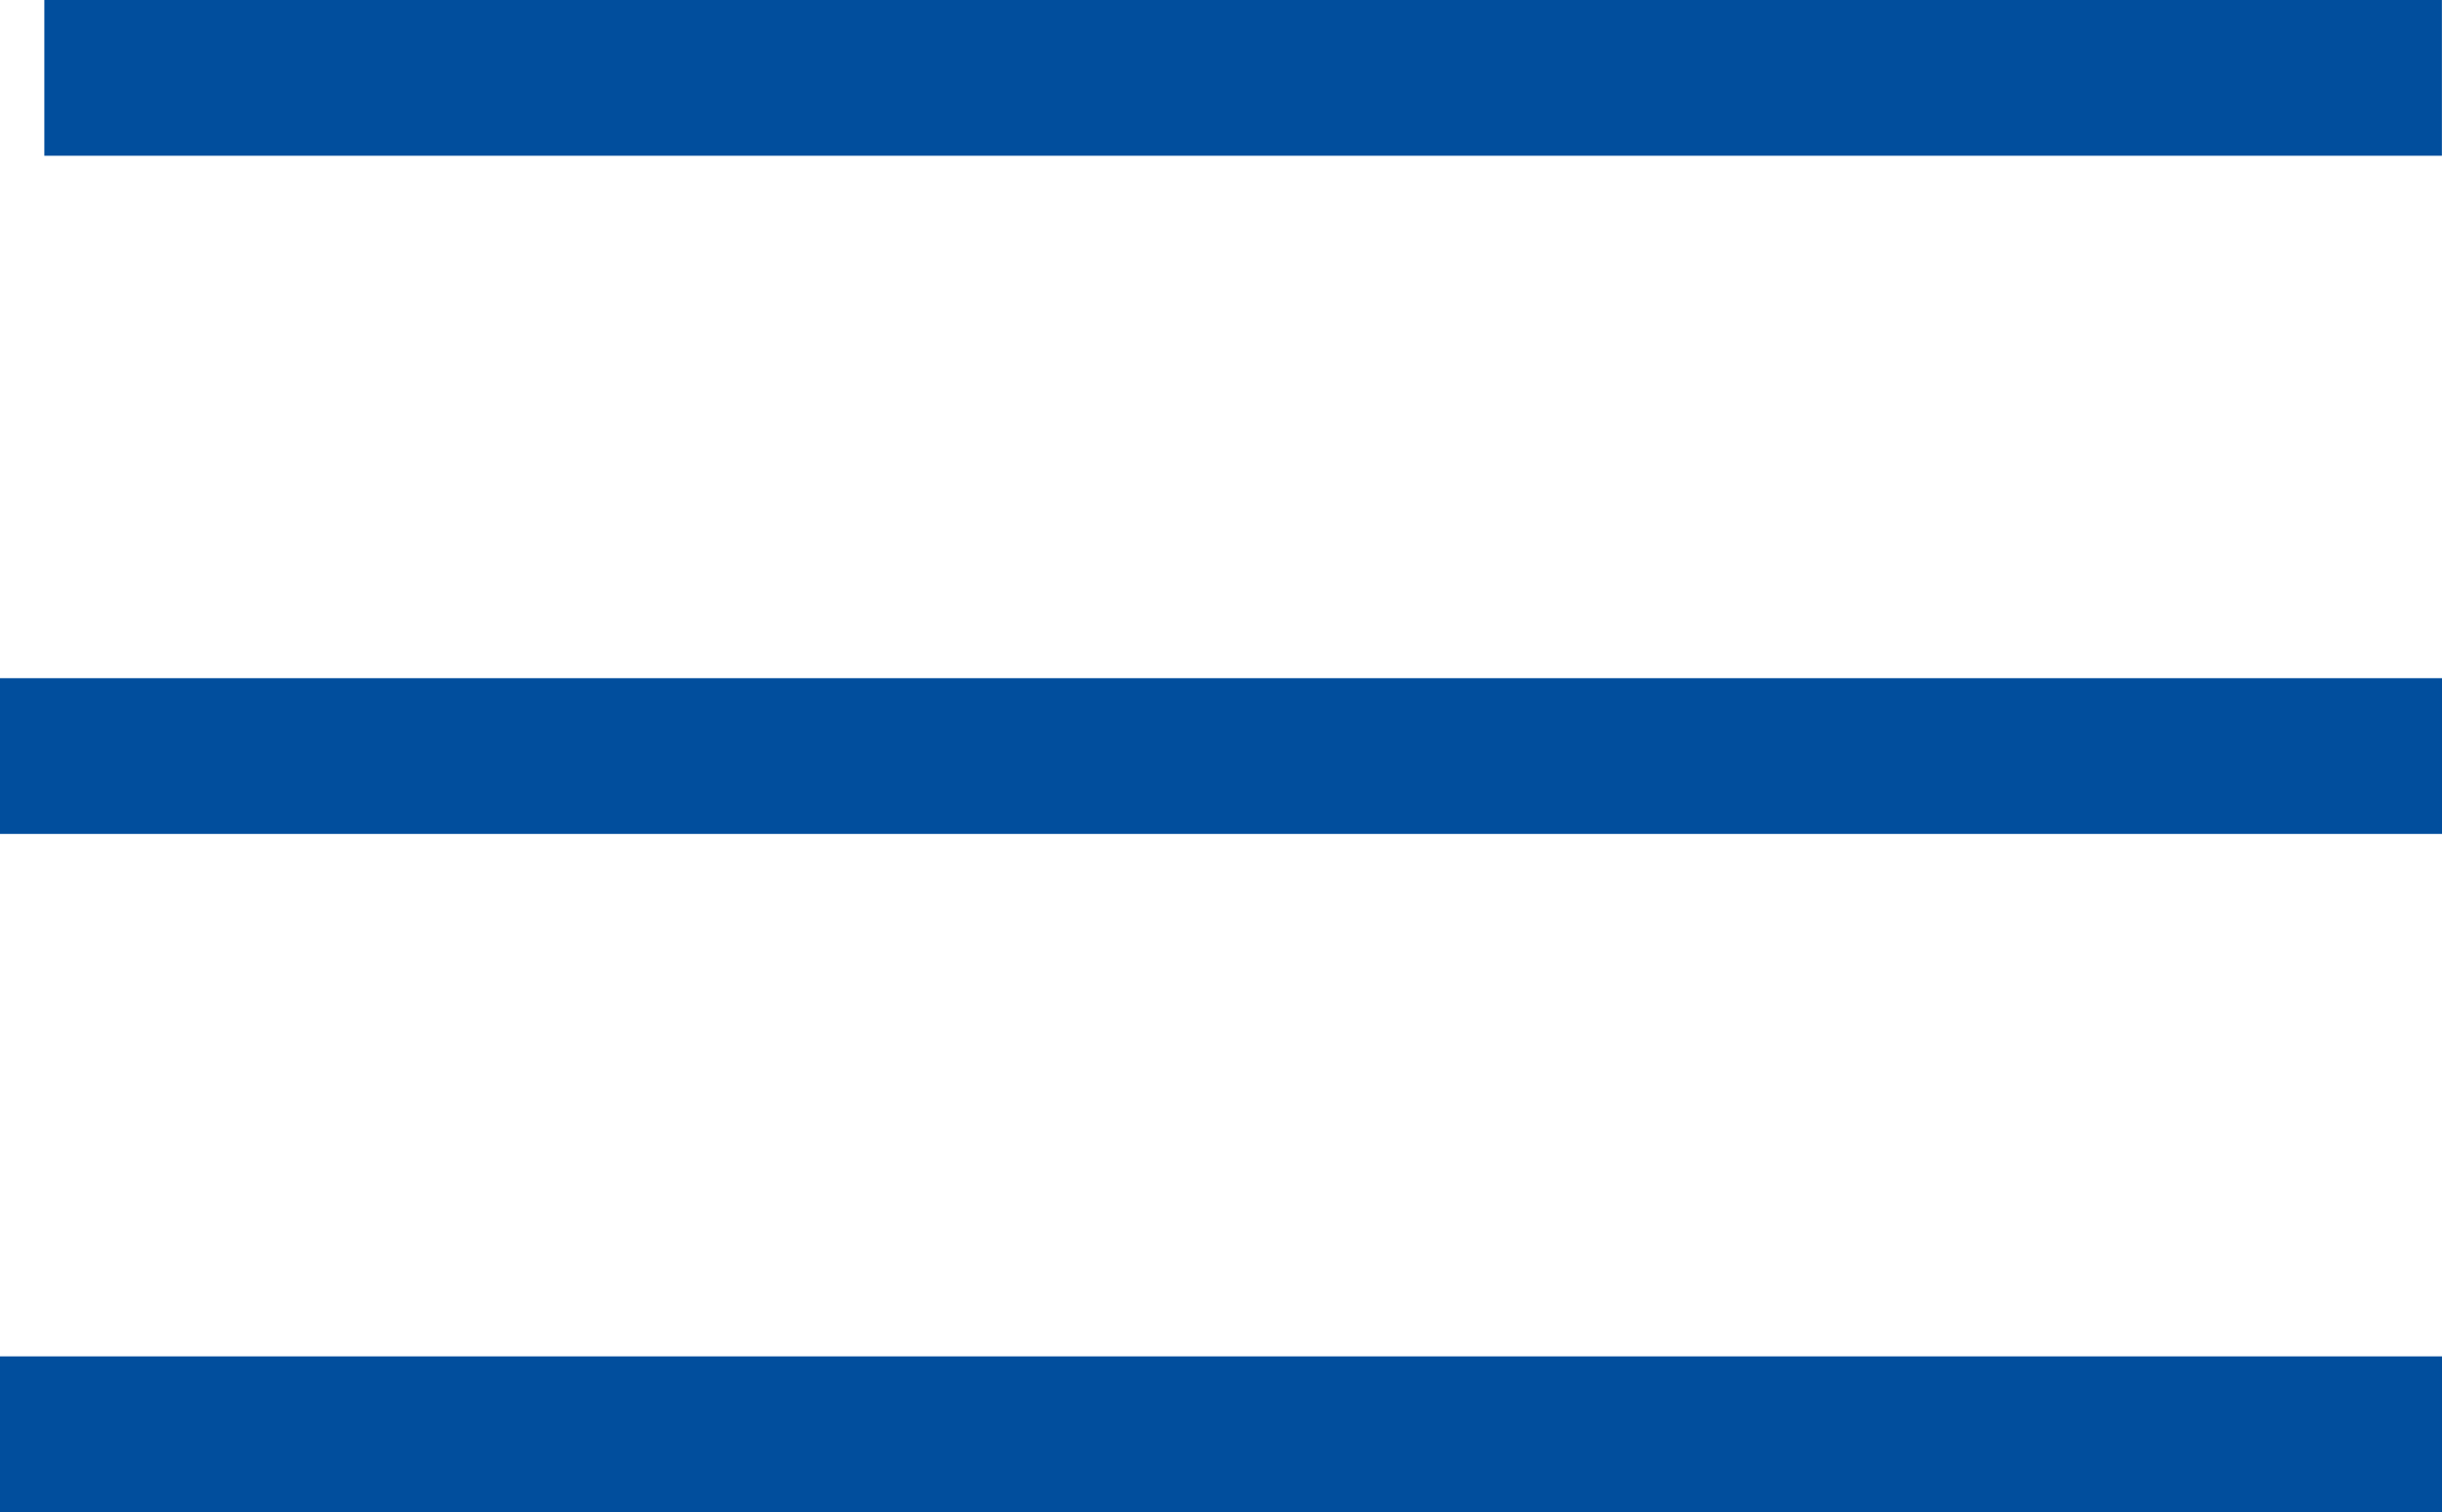 <svg xmlns="http://www.w3.org/2000/svg" width="23.519" height="14.564" viewBox="0 0 23.519 14.564">
  <g id="Grupo_13797" data-name="Grupo 13797" transform="translate(-1734.845 -100.75)">
    <line id="Línea_28" data-name="Línea 28" x1="23.091" transform="translate(1735.272 101.5)" fill="none" stroke="#014e9d" stroke-width="1.5"/>
    <line id="Línea_29" data-name="Línea 29" x1="23.519" transform="translate(1734.845 108.032)" fill="none" stroke="#014e9d" stroke-width="1.5"/>
    <line id="Línea_30" data-name="Línea 30" x1="23.519" transform="translate(1734.845 114.564)" fill="none" stroke="#014e9d" stroke-width="1.5"/>
  </g>
</svg>
